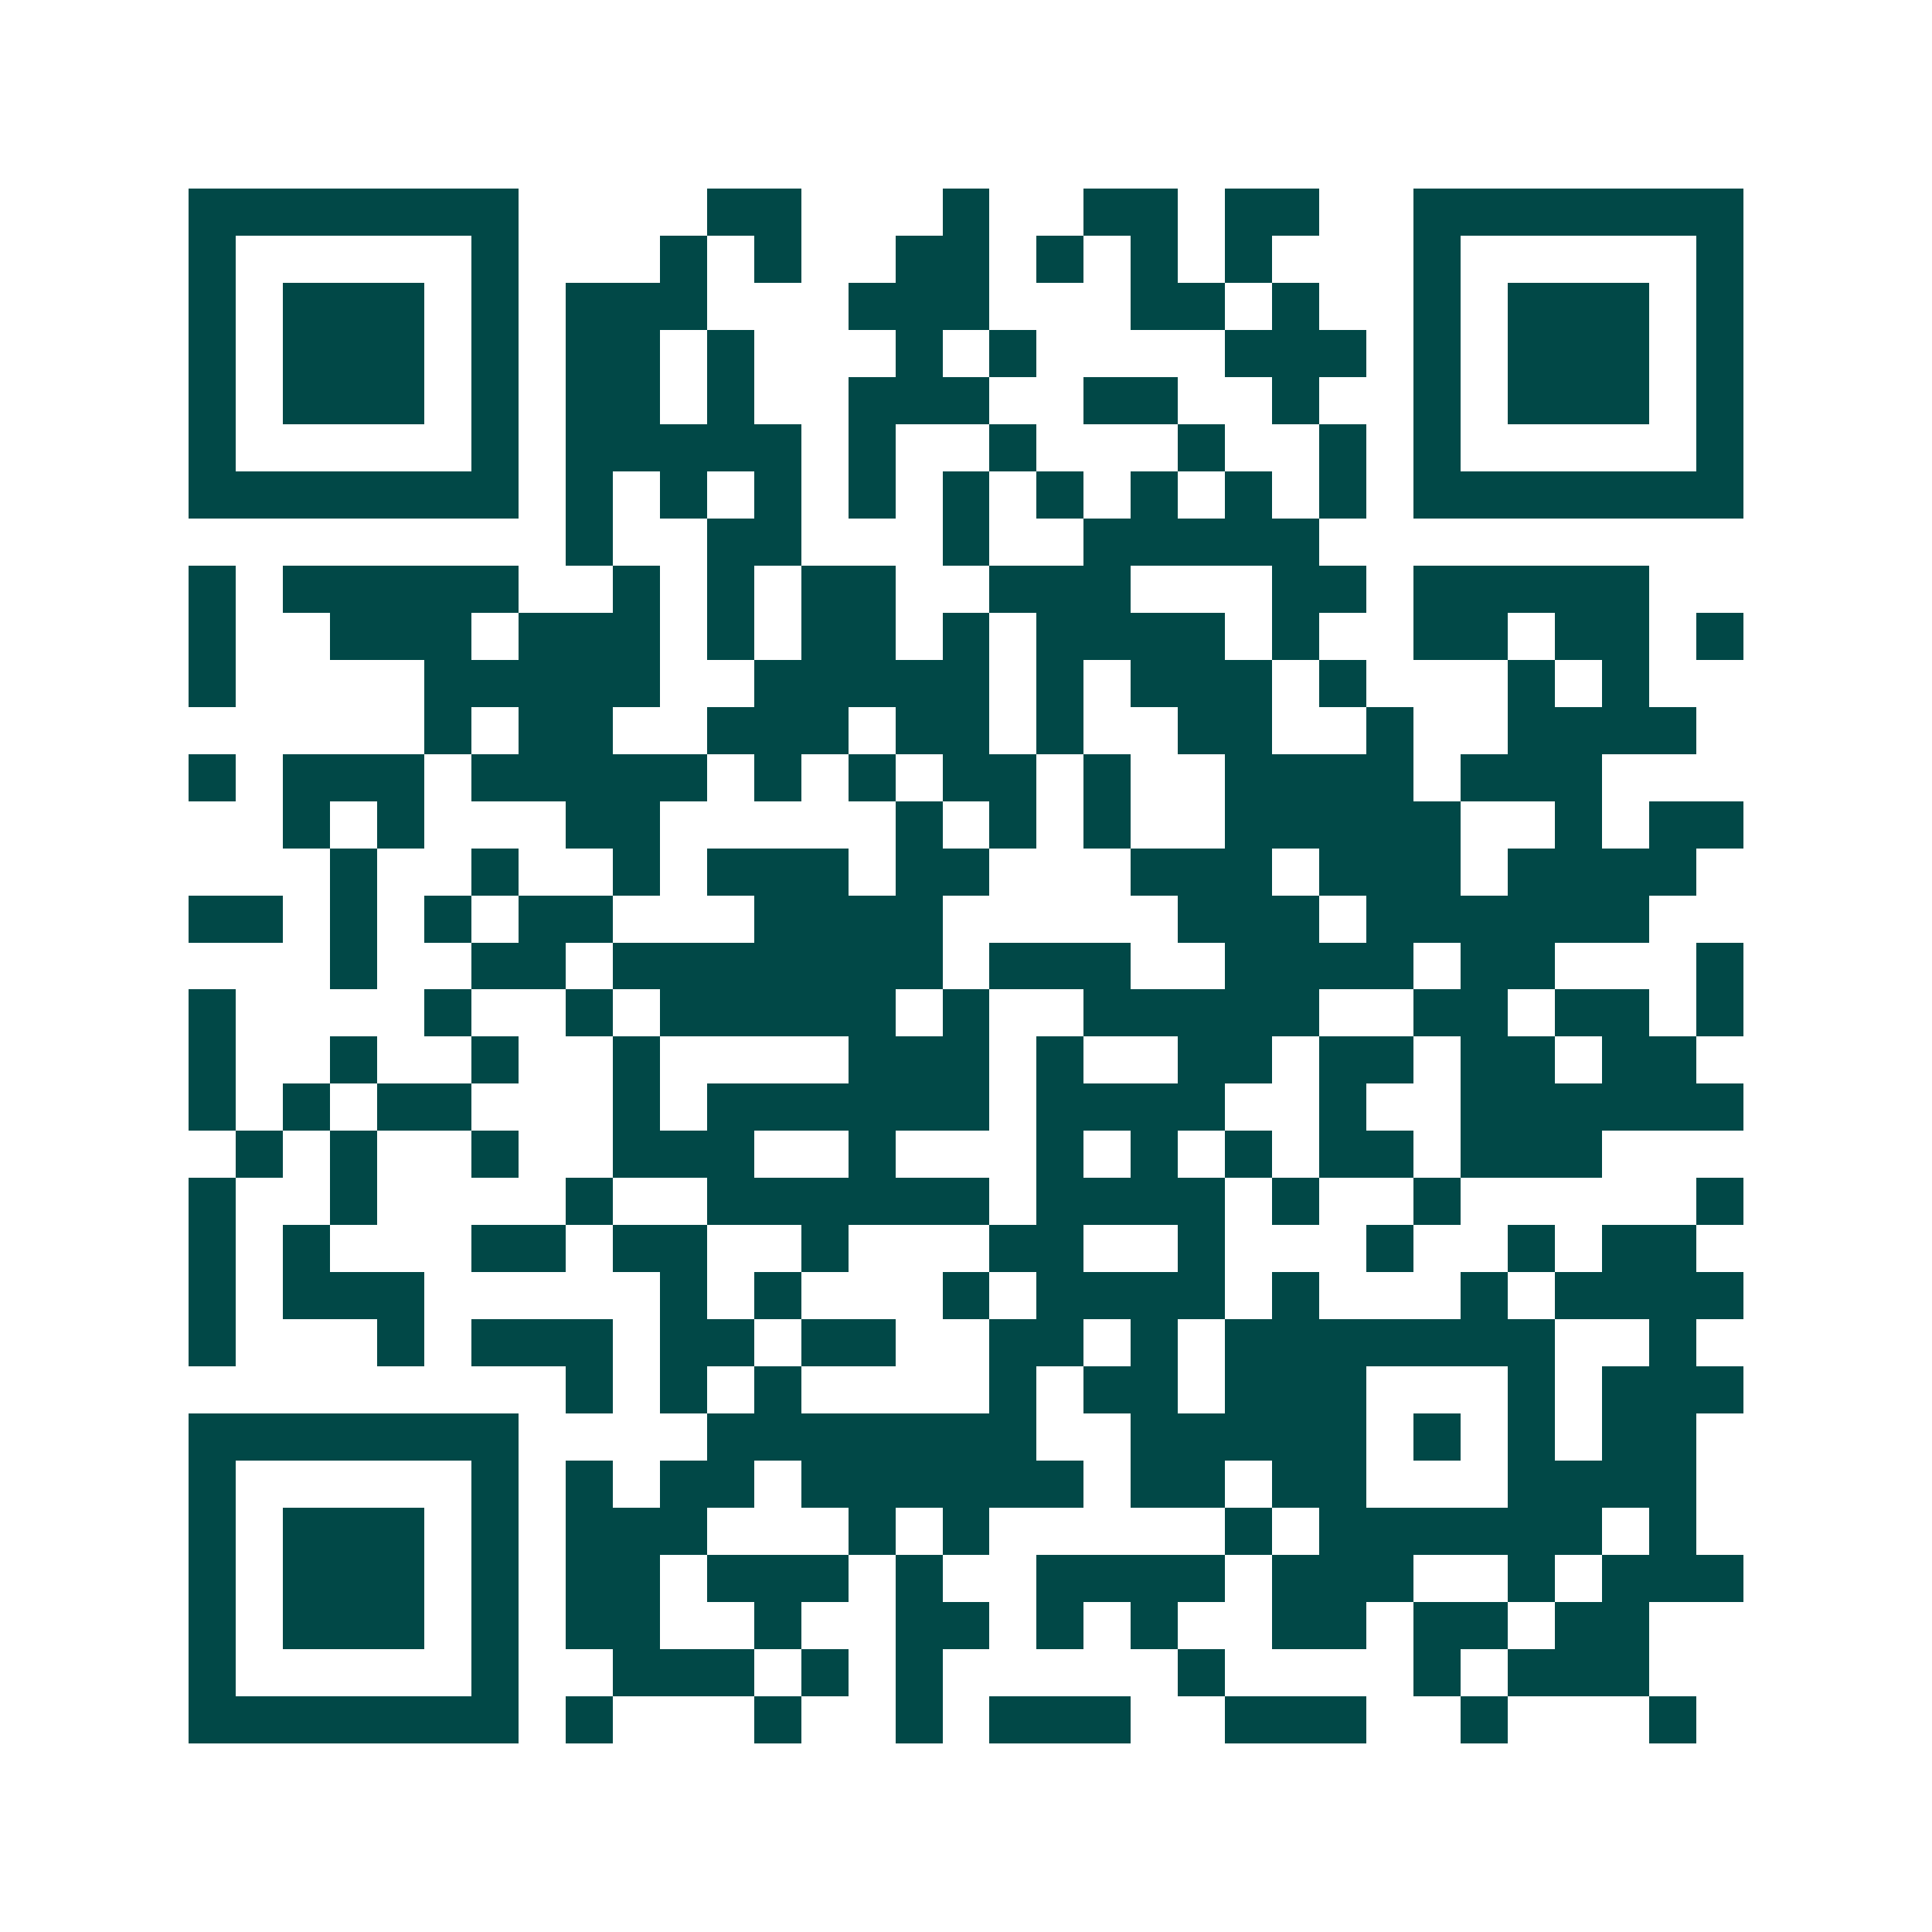 <svg xmlns="http://www.w3.org/2000/svg" width="200" height="200" viewBox="0 0 41 41" shape-rendering="crispEdges"><path fill="#ffffff" d="M0 0h41v41H0z"/><path stroke="#014847" d="M4 4.5h7m4 0h2m3 0h1m2 0h2m1 0h2m2 0h7M4 5.5h1m5 0h1m3 0h1m1 0h1m2 0h2m1 0h1m1 0h1m1 0h1m3 0h1m5 0h1M4 6.5h1m1 0h3m1 0h1m1 0h3m3 0h3m3 0h2m1 0h1m2 0h1m1 0h3m1 0h1M4 7.5h1m1 0h3m1 0h1m1 0h2m1 0h1m3 0h1m1 0h1m4 0h3m1 0h1m1 0h3m1 0h1M4 8.5h1m1 0h3m1 0h1m1 0h2m1 0h1m2 0h3m2 0h2m2 0h1m2 0h1m1 0h3m1 0h1M4 9.5h1m5 0h1m1 0h5m1 0h1m2 0h1m3 0h1m2 0h1m1 0h1m5 0h1M4 10.5h7m1 0h1m1 0h1m1 0h1m1 0h1m1 0h1m1 0h1m1 0h1m1 0h1m1 0h1m1 0h7M12 11.5h1m2 0h2m3 0h1m2 0h5M4 12.5h1m1 0h5m2 0h1m1 0h1m1 0h2m2 0h3m3 0h2m1 0h5M4 13.5h1m2 0h3m1 0h3m1 0h1m1 0h2m1 0h1m1 0h4m1 0h1m2 0h2m1 0h2m1 0h1M4 14.5h1m4 0h5m2 0h5m1 0h1m1 0h3m1 0h1m3 0h1m1 0h1M9 15.5h1m1 0h2m2 0h3m1 0h2m1 0h1m2 0h2m2 0h1m2 0h4M4 16.5h1m1 0h3m1 0h5m1 0h1m1 0h1m1 0h2m1 0h1m2 0h4m1 0h3M6 17.5h1m1 0h1m3 0h2m5 0h1m1 0h1m1 0h1m2 0h5m2 0h1m1 0h2M7 18.5h1m2 0h1m2 0h1m1 0h3m1 0h2m3 0h3m1 0h3m1 0h4M4 19.5h2m1 0h1m1 0h1m1 0h2m3 0h4m5 0h3m1 0h6M7 20.5h1m2 0h2m1 0h7m1 0h3m2 0h4m1 0h2m3 0h1M4 21.5h1m4 0h1m2 0h1m1 0h5m1 0h1m2 0h5m2 0h2m1 0h2m1 0h1M4 22.5h1m2 0h1m2 0h1m2 0h1m4 0h3m1 0h1m2 0h2m1 0h2m1 0h2m1 0h2M4 23.5h1m1 0h1m1 0h2m3 0h1m1 0h6m1 0h4m2 0h1m2 0h6M5 24.5h1m1 0h1m2 0h1m2 0h3m2 0h1m3 0h1m1 0h1m1 0h1m1 0h2m1 0h3M4 25.5h1m2 0h1m4 0h1m2 0h6m1 0h4m1 0h1m2 0h1m5 0h1M4 26.5h1m1 0h1m3 0h2m1 0h2m2 0h1m3 0h2m2 0h1m3 0h1m2 0h1m1 0h2M4 27.5h1m1 0h3m5 0h1m1 0h1m3 0h1m1 0h4m1 0h1m3 0h1m1 0h4M4 28.5h1m3 0h1m1 0h3m1 0h2m1 0h2m2 0h2m1 0h1m1 0h7m2 0h1M12 29.5h1m1 0h1m1 0h1m4 0h1m1 0h2m1 0h3m3 0h1m1 0h3M4 30.5h7m4 0h7m2 0h5m1 0h1m1 0h1m1 0h2M4 31.5h1m5 0h1m1 0h1m1 0h2m1 0h6m1 0h2m1 0h2m3 0h4M4 32.5h1m1 0h3m1 0h1m1 0h3m3 0h1m1 0h1m5 0h1m1 0h6m1 0h1M4 33.5h1m1 0h3m1 0h1m1 0h2m1 0h3m1 0h1m2 0h4m1 0h3m2 0h1m1 0h3M4 34.5h1m1 0h3m1 0h1m1 0h2m2 0h1m2 0h2m1 0h1m1 0h1m2 0h2m1 0h2m1 0h2M4 35.5h1m5 0h1m2 0h3m1 0h1m1 0h1m5 0h1m4 0h1m1 0h3M4 36.5h7m1 0h1m3 0h1m2 0h1m1 0h3m2 0h3m2 0h1m3 0h1"/></svg>
